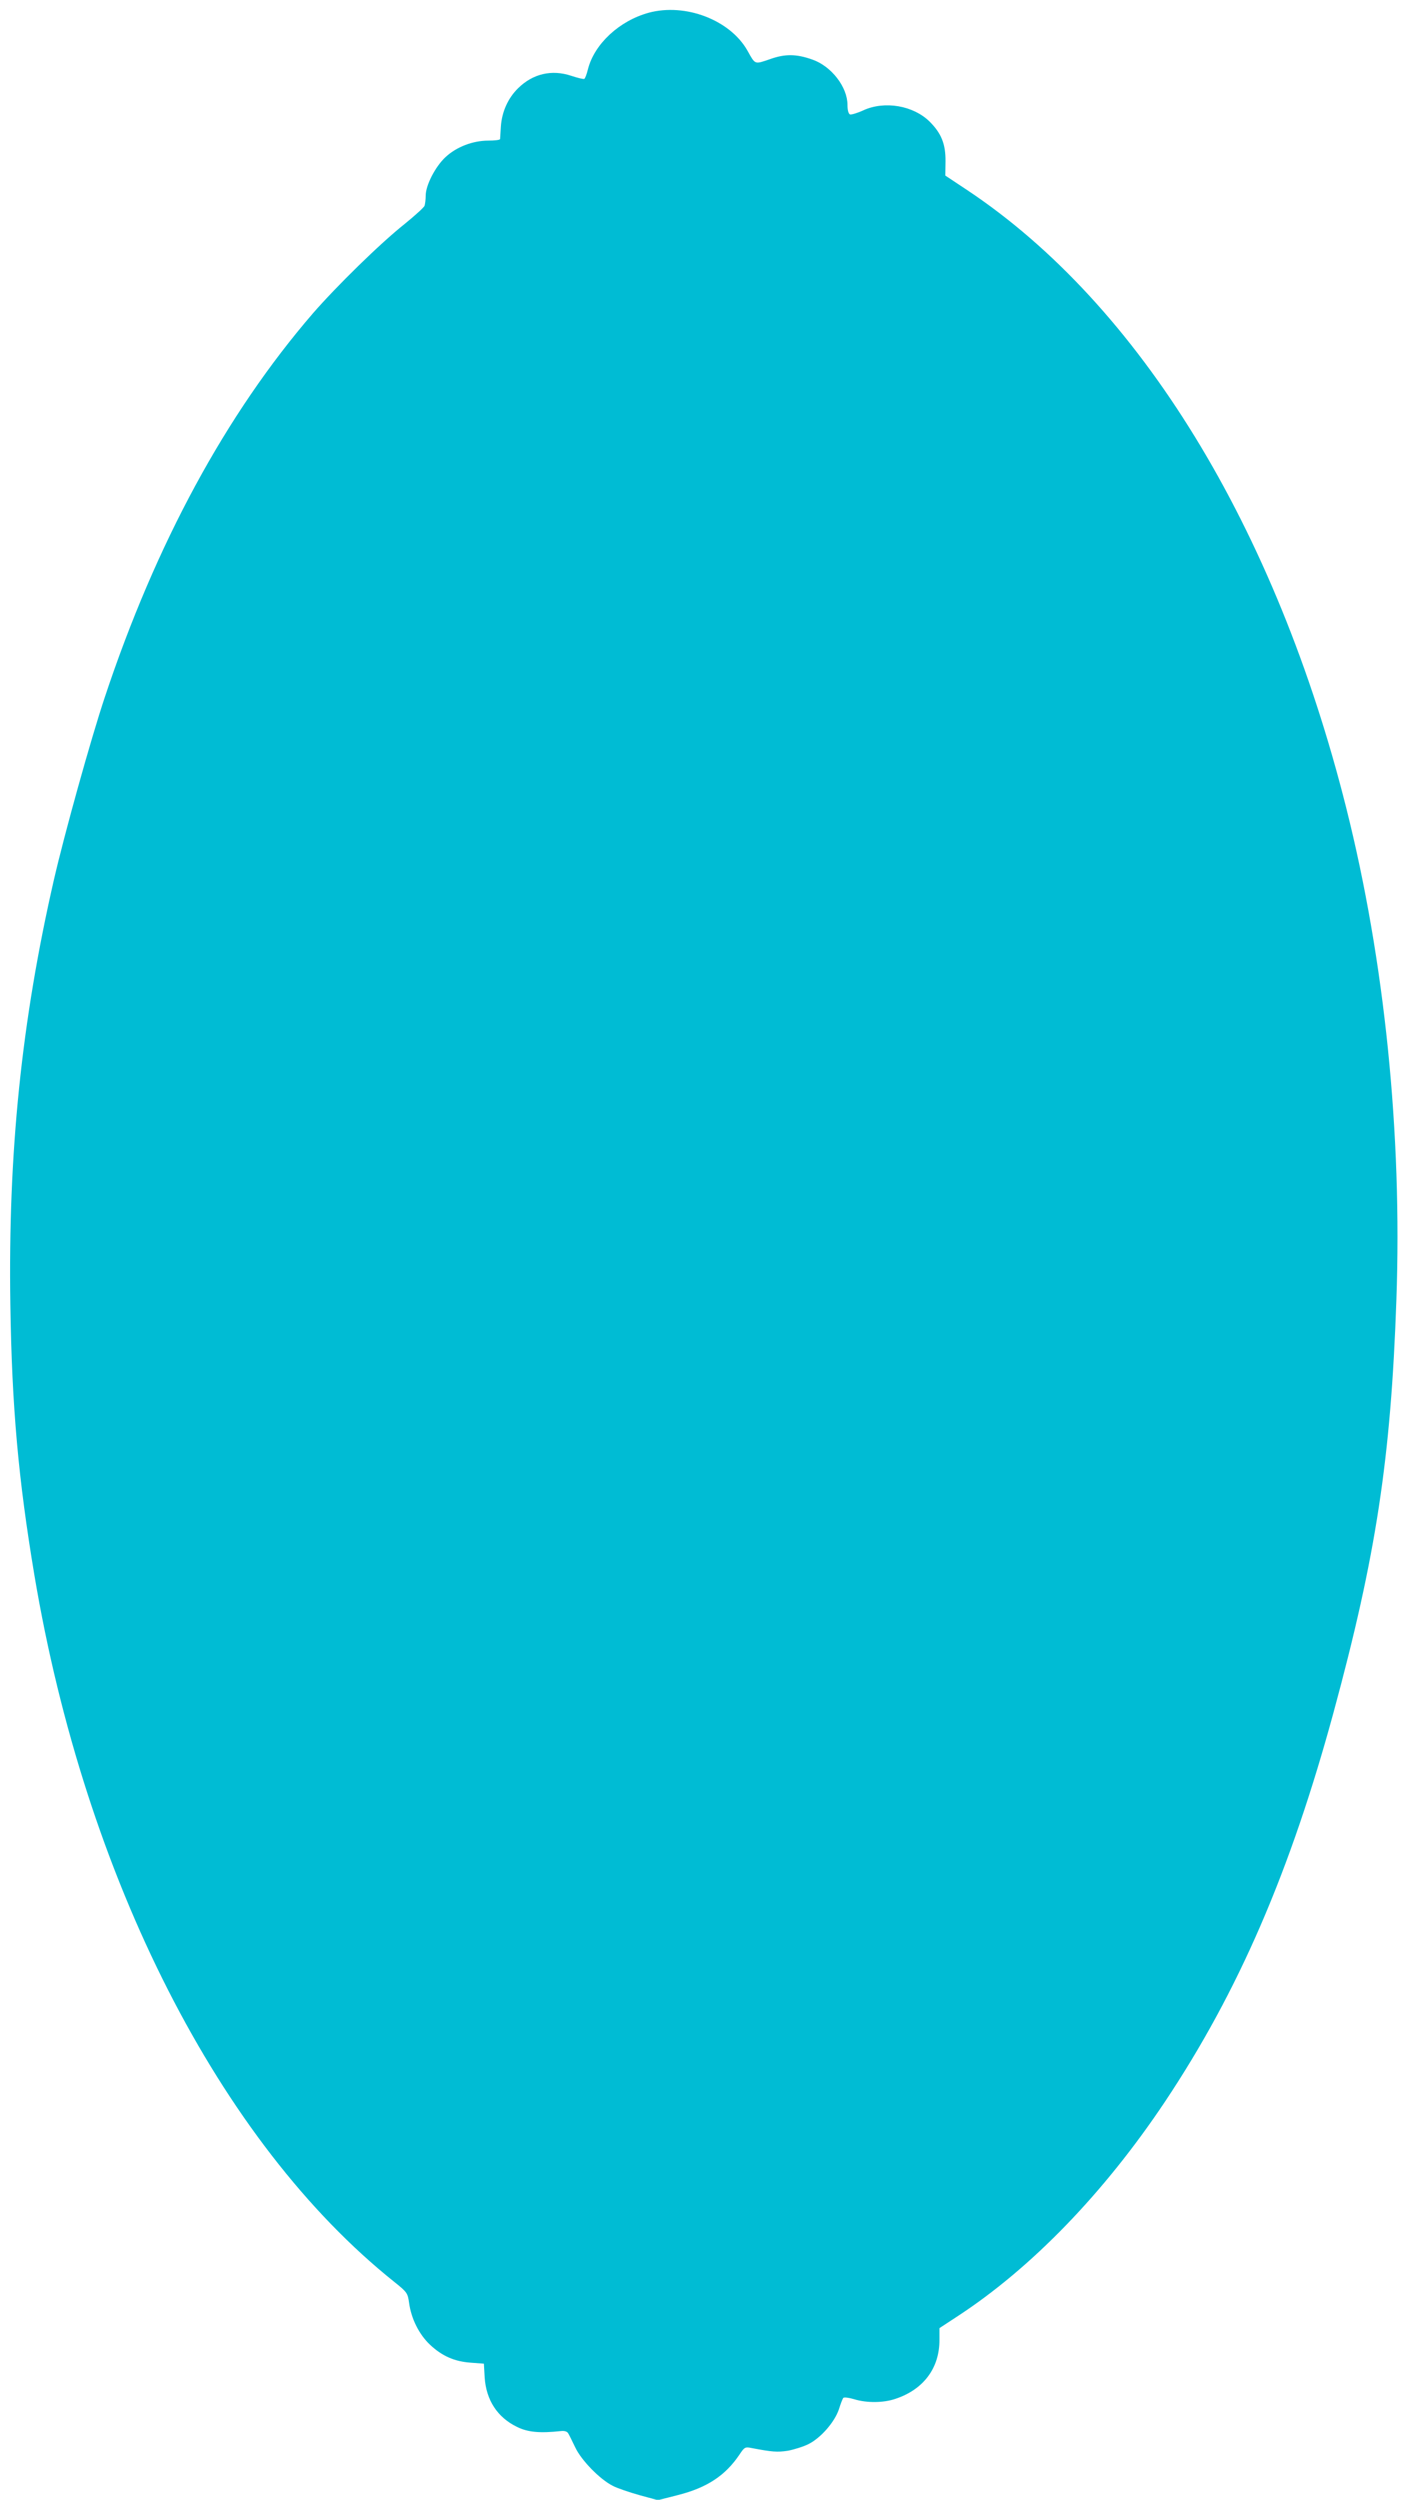 <?xml version="1.0" standalone="no"?>
<!DOCTYPE svg PUBLIC "-//W3C//DTD SVG 20010904//EN"
 "http://www.w3.org/TR/2001/REC-SVG-20010904/DTD/svg10.dtd">
<svg version="1.0" xmlns="http://www.w3.org/2000/svg"
 width="719pt" height="1280pt" viewBox="0 0 719 1280"
 preserveAspectRatio="xMidYMid meet">
<g transform="translate(0,1280) scale(0.1,-0.1)"
fill="#00bcd4" stroke="none">
<path d="M3323 12735 c-151 -41 -279 -160 -312 -289 -6 -25 -14 -47 -19 -50
-4 -2 -34 5 -67 16 -99 33 -196 11 -272 -64 -51 -50 -83 -120 -88 -196 -2 -31
-4 -60 -4 -64 -1 -5 -28 -8 -61 -8 -78 0 -162 -32 -218 -84 -52 -48 -102 -144
-102 -198 0 -20 -3 -43 -6 -52 -3 -8 -49 -50 -102 -93 -126 -100 -349 -319
-470 -458 -444 -515 -804 -1178 -1066 -1967 -71 -213 -206 -698 -260 -933
-166 -725 -235 -1395 -223 -2175 8 -529 41 -893 123 -1385 261 -1553 950
-2906 1844 -3620 65 -52 68 -57 75 -107 11 -81 51 -161 107 -214 62 -58 125
-86 209 -92 l67 -5 4 -71 c8 -116 65 -204 166 -253 55 -27 115 -33 226 -21 18
2 31 -3 36 -12 5 -8 21 -41 36 -72 31 -66 126 -163 191 -196 22 -12 84 -33
137 -48 l95 -26 102 26 c150 38 244 100 317 209 24 36 28 39 61 32 105 -20
131 -22 185 -14 32 6 80 21 106 34 64 32 134 113 156 178 9 29 19 55 23 59 4
4 28 1 55 -7 65 -20 151 -19 212 2 144 48 226 158 225 303 l0 59 87 57 c383
249 756 635 1069 1104 375 563 640 1175 862 1991 218 802 294 1302 322 2113
30 852 -60 1736 -257 2520 -361 1437 -1059 2575 -1940 3162 l-113 75 1 72 c1
89 -21 144 -81 204 -84 83 -231 108 -340 58 -30 -14 -61 -23 -68 -21 -8 3 -13
22 -13 49 0 91 -82 198 -180 232 -82 29 -139 30 -217 2 -80 -27 -74 -30 -116
45 -89 156 -317 243 -504 193z"/>
</g>
</svg>
